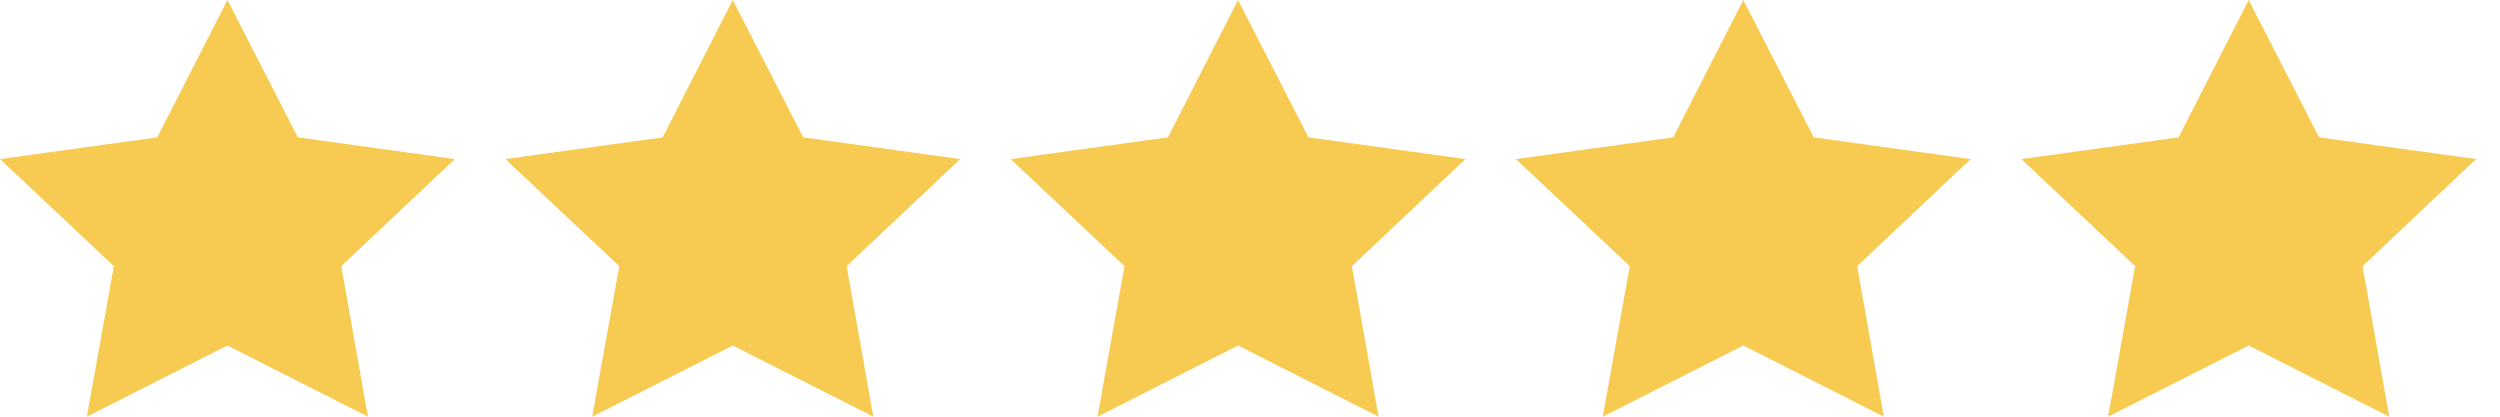 <svg width="96" height="16" viewBox="0 0 96 16" fill="none" xmlns="http://www.w3.org/2000/svg">
<path d="M8.732 0L11.437 5.274L17.464 6.109L13.104 10.22L14.129 16L8.732 13.268L3.335 16L4.372 10.22L0 6.109L6.04 5.274L8.732 0Z" fill="#F7CB52"/>
<path d="M28.138 0L30.843 5.274L36.87 6.109L32.511 10.22L33.535 16L28.138 13.268L22.741 16L23.779 10.22L19.406 6.109L25.446 5.274L28.138 0Z" fill="#F7CB52"/>
<path d="M47.54 0L50.245 5.274L56.272 6.109L51.913 10.22L52.937 16L47.54 13.268L42.144 16L43.181 10.22L38.809 6.109L44.849 5.274L47.54 0Z" fill="#F7CB52"/>
<path d="M66.943 0L69.648 5.274L75.674 6.109L71.315 10.22L72.339 16L66.943 13.268L61.546 16L62.583 10.22L58.211 6.109L64.251 5.274L66.943 0Z" fill="#F7CB52"/>
<path d="M86.349 0L89.054 5.274L95.081 6.109L90.722 10.22L91.746 16L86.349 13.268L80.952 16L81.99 10.22L77.617 6.109L83.657 5.274L86.349 0Z" fill="#F7CB52"/>
</svg>
